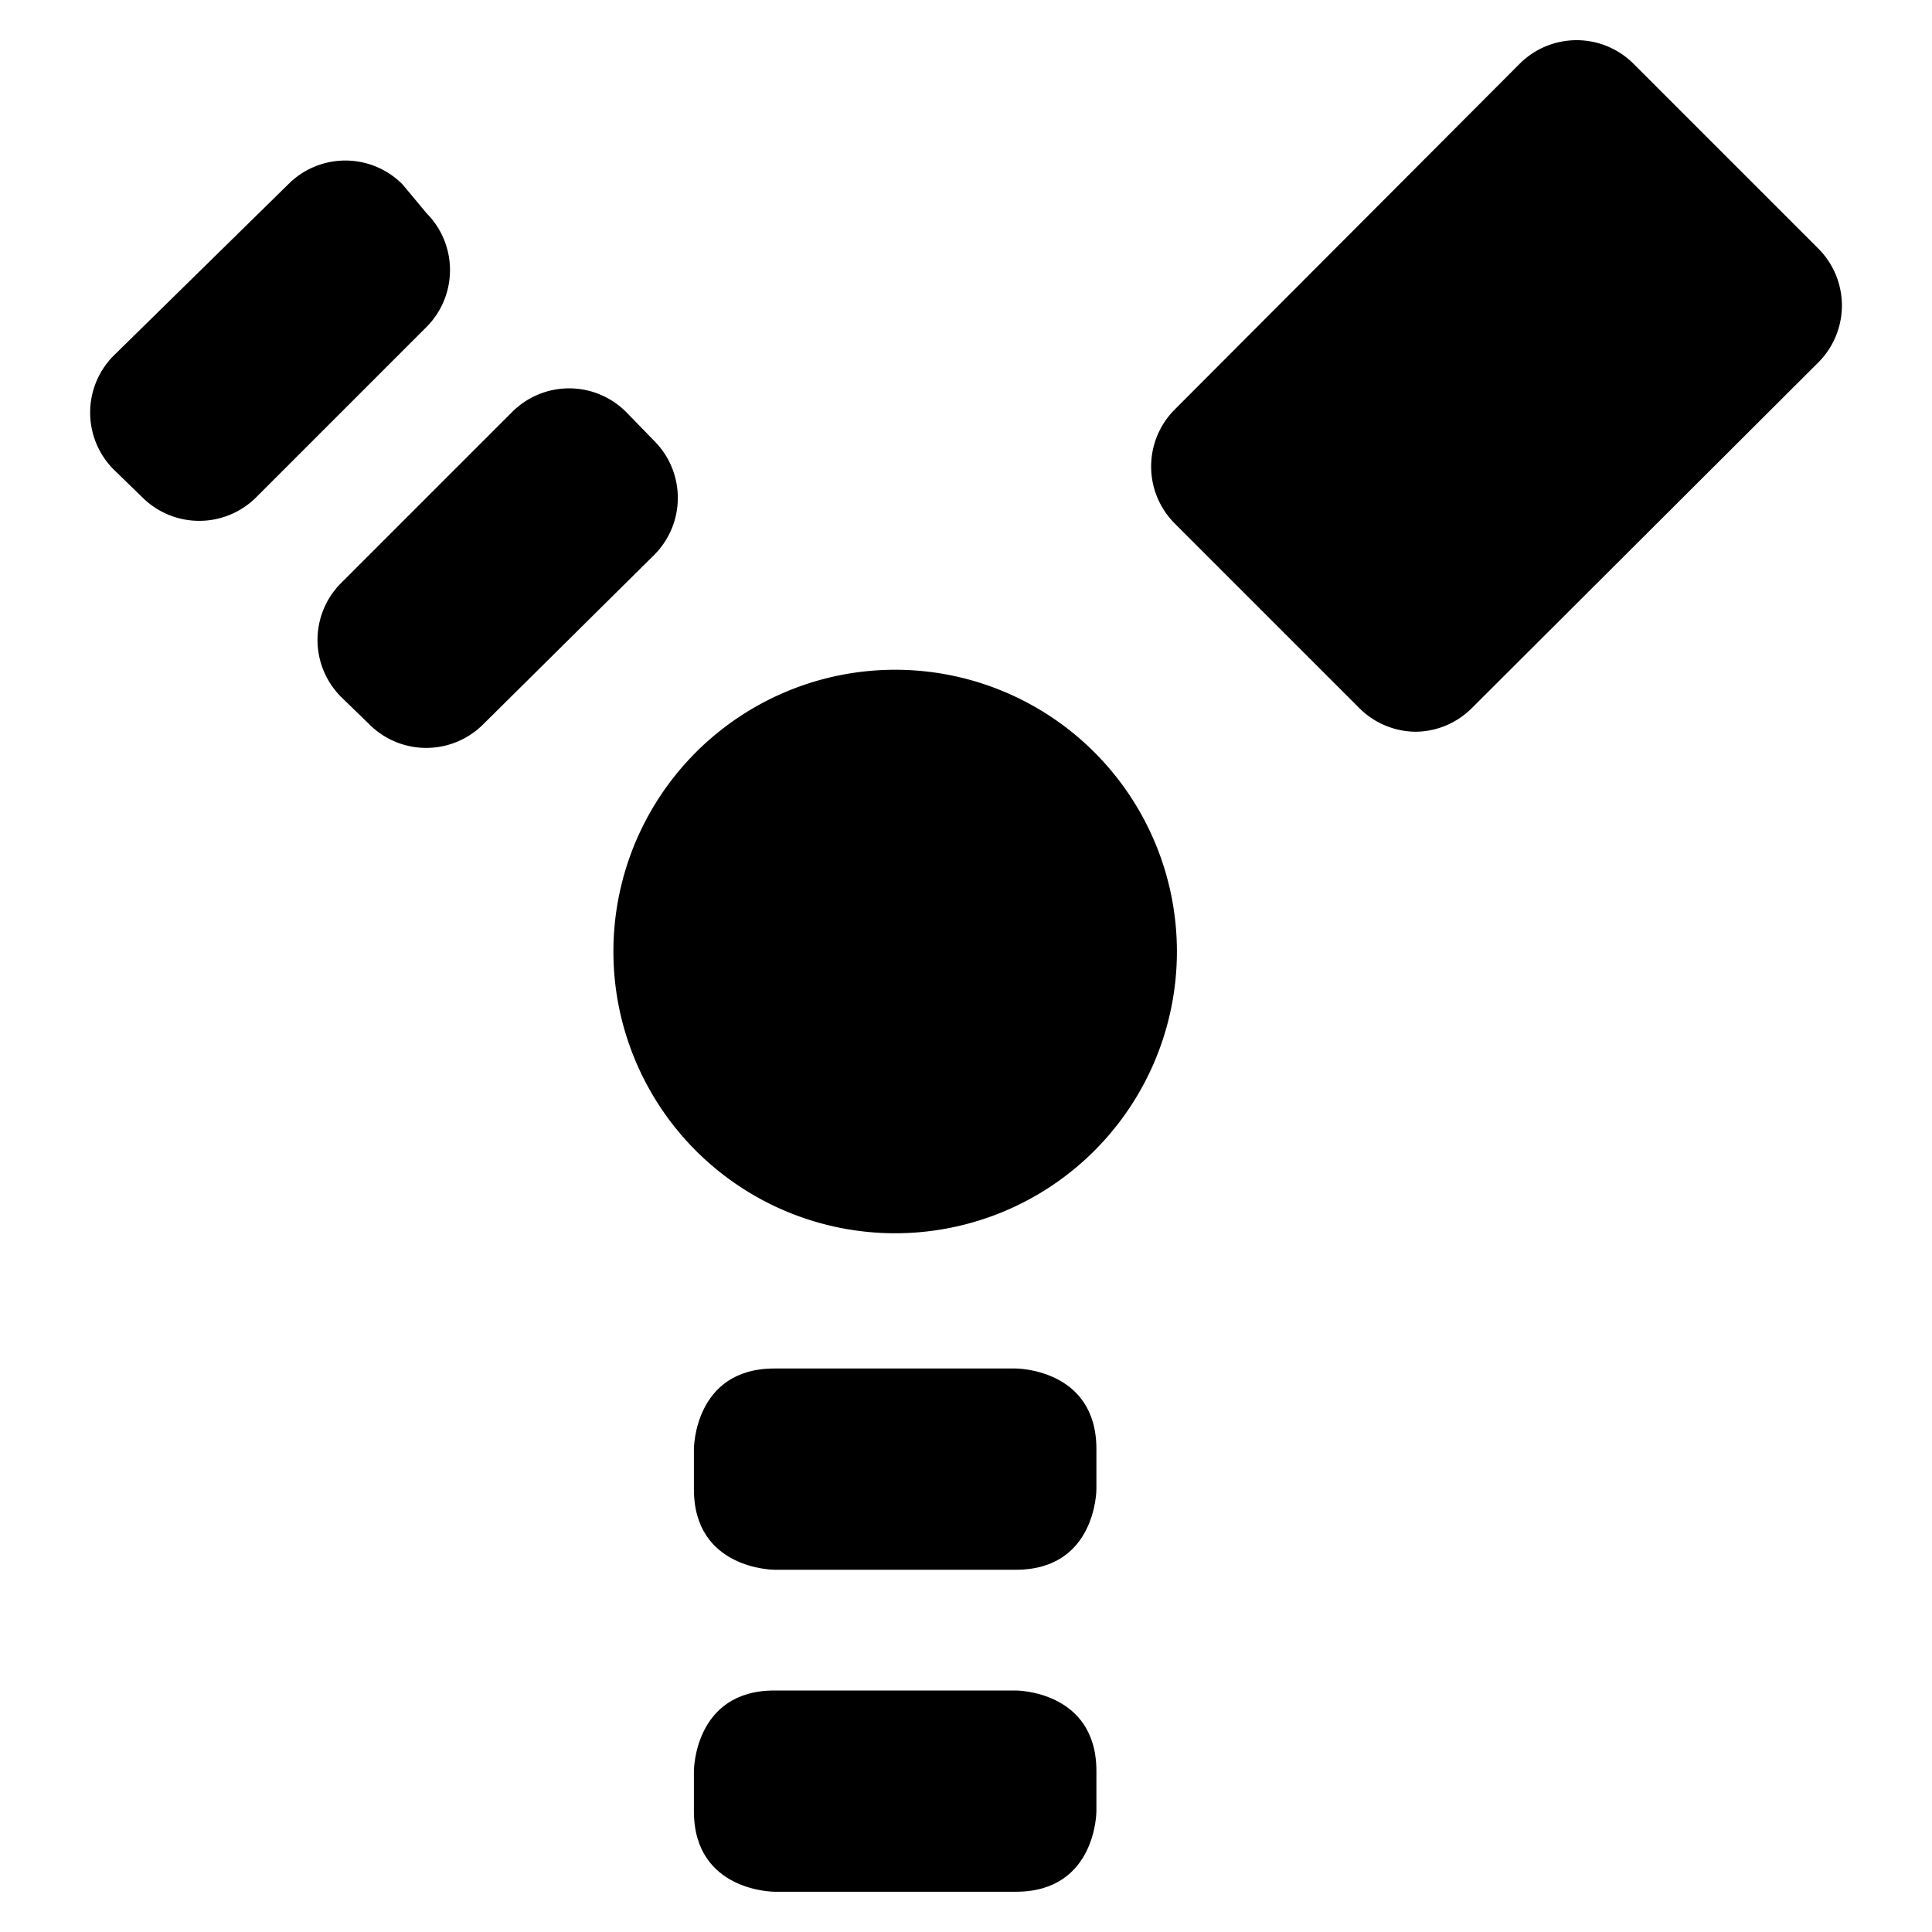 <svg xmlns="http://www.w3.org/2000/svg" viewBox="0 0 24 24"><g><path d="M7.62 11.82a3.5 3.5 0 1 0 7 0 3.5 3.5 0 1 0 -7 0" fill="#000000" stroke-width="1"></path><path d="m22.59 3.09 -2.3 -2.3a1 1 0 0 0 -1.41 0l-4.29 4.3a1 1 0 0 0 -0.29 0.7 1 1 0 0 0 0.29 0.71l2.29 2.29a1 1 0 0 0 0.71 0.3 1 1 0 0 0 0.7 -0.3l4.3 -4.29a1 1 0 0 0 0 -1.41Z" fill="#000000" stroke-width="1"></path><path d="M9.62 21h3s1 0 1 1v0.5s0 1 -1 1h-3s-1 0 -1 -1V22s0 -1 1 -1" fill="#000000" stroke-width="1"></path><path d="M9.62 17h3s1 0 1 1v0.5s0 1 -1 1h-3s-1 0 -1 -1V18s0 -1 1 -1" fill="#000000" stroke-width="1"></path><path d="M5.59 3.35a1 1 0 0 0 -0.29 -0.7L5 2.29a1 1 0 0 0 -1.42 0L1.41 4.42a1 1 0 0 0 -0.29 0.7 1 1 0 0 0 0.29 0.71l0.36 0.35a1 1 0 0 0 0.7 0.29 1 1 0 0 0 0.71 -0.29L5.3 4.06a1 1 0 0 0 0.29 -0.71Z" fill="#000000" stroke-width="1"></path><path d="M8.42 6.18a1 1 0 0 0 -0.29 -0.7l-0.35 -0.36a1 1 0 0 0 -1.42 0L4.24 7.24a1 1 0 0 0 0 1.42l0.35 0.34A1 1 0 0 0 6 9l2.13 -2.11a1 1 0 0 0 0.29 -0.71Z" fill="#000000" stroke-width="1"></path></g></svg>